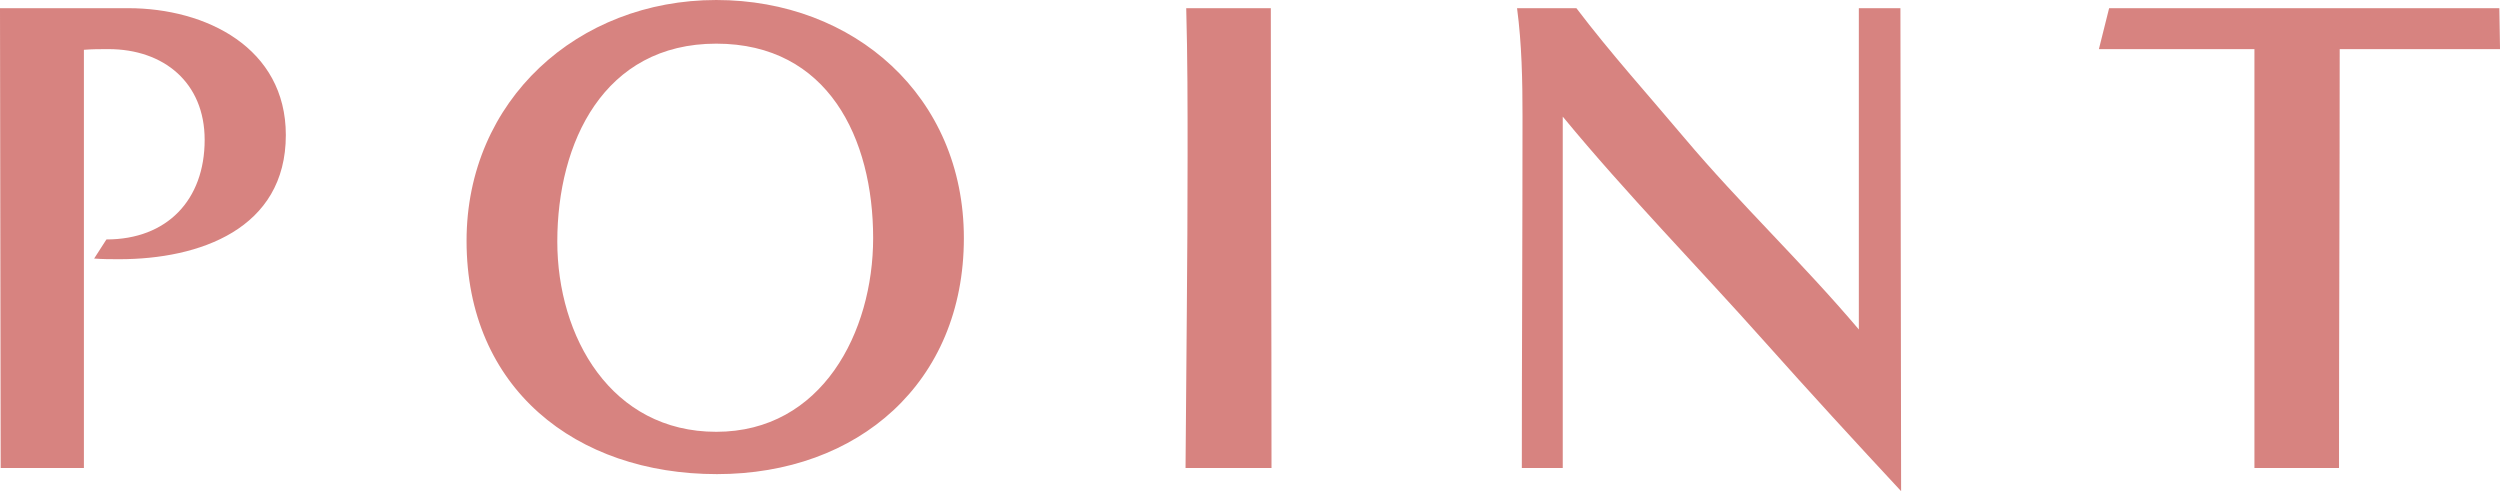 <?xml version="1.0" encoding="UTF-8"?><svg id="_イヤー_2" xmlns="http://www.w3.org/2000/svg" viewBox="0 0 135.605 26.642"><defs><style>.cls-1{fill:#d78380;}</style></defs><g id="design"><g><path class="cls-1" d="M.037,25.384L0,.444H6.957C11.175,.444,15.504,2.59,15.504,7.326c0,5.106-4.7,6.734-9.029,6.734-.443,0-.925,0-1.369-.036l.666-1.036c3.293,0,5.329-2.146,5.329-5.402,0-3.108-2.221-4.922-5.218-4.922-.444,0-.888,0-1.332,.037V25.384H.037Z"/><path class="cls-1" d="M38.887,25.717c-7.659,0-13.58-4.662-13.58-12.655,0-7.622,6.031-13.062,13.543-13.062,7.474,0,13.432,5.218,13.432,12.914,0,7.845-5.735,12.803-13.396,12.803Zm8.474-12.803c0-5.402-2.442-10.546-8.51-10.546-6.105,0-8.622,5.365-8.622,10.73,0,5.181,2.923,10.324,8.622,10.324,5.735,0,8.51-5.402,8.51-10.509Z"/><path class="cls-1" d="M64.306,25.384c.037-5.661,.111-11.286,.111-16.947,0-2.664,0-5.328-.074-7.992h4.589c0,8.325,.037,16.614,.037,24.939h-4.662Z"/><path class="cls-1" d="M100.826,.444h2.257l.037,26.197c-2.479-2.664-4.958-5.365-7.4-8.104-3.626-4.07-7.475-7.992-10.953-12.211V25.384h-2.22c0-6.364,.037-12.691,.037-19.057,0-1.961-.037-3.922-.296-5.883h3.219c1.851,2.442,3.923,4.736,5.884,7.067,2.997,3.552,6.401,6.771,9.436,10.36V.444Z"/><path class="cls-1" d="M122.285,25.384V2.664h-8.437l.555-2.22h21.166l.037,2.22h-8.696c0,7.586-.037,15.134-.037,22.72h-4.588Z"/></g></g></svg>